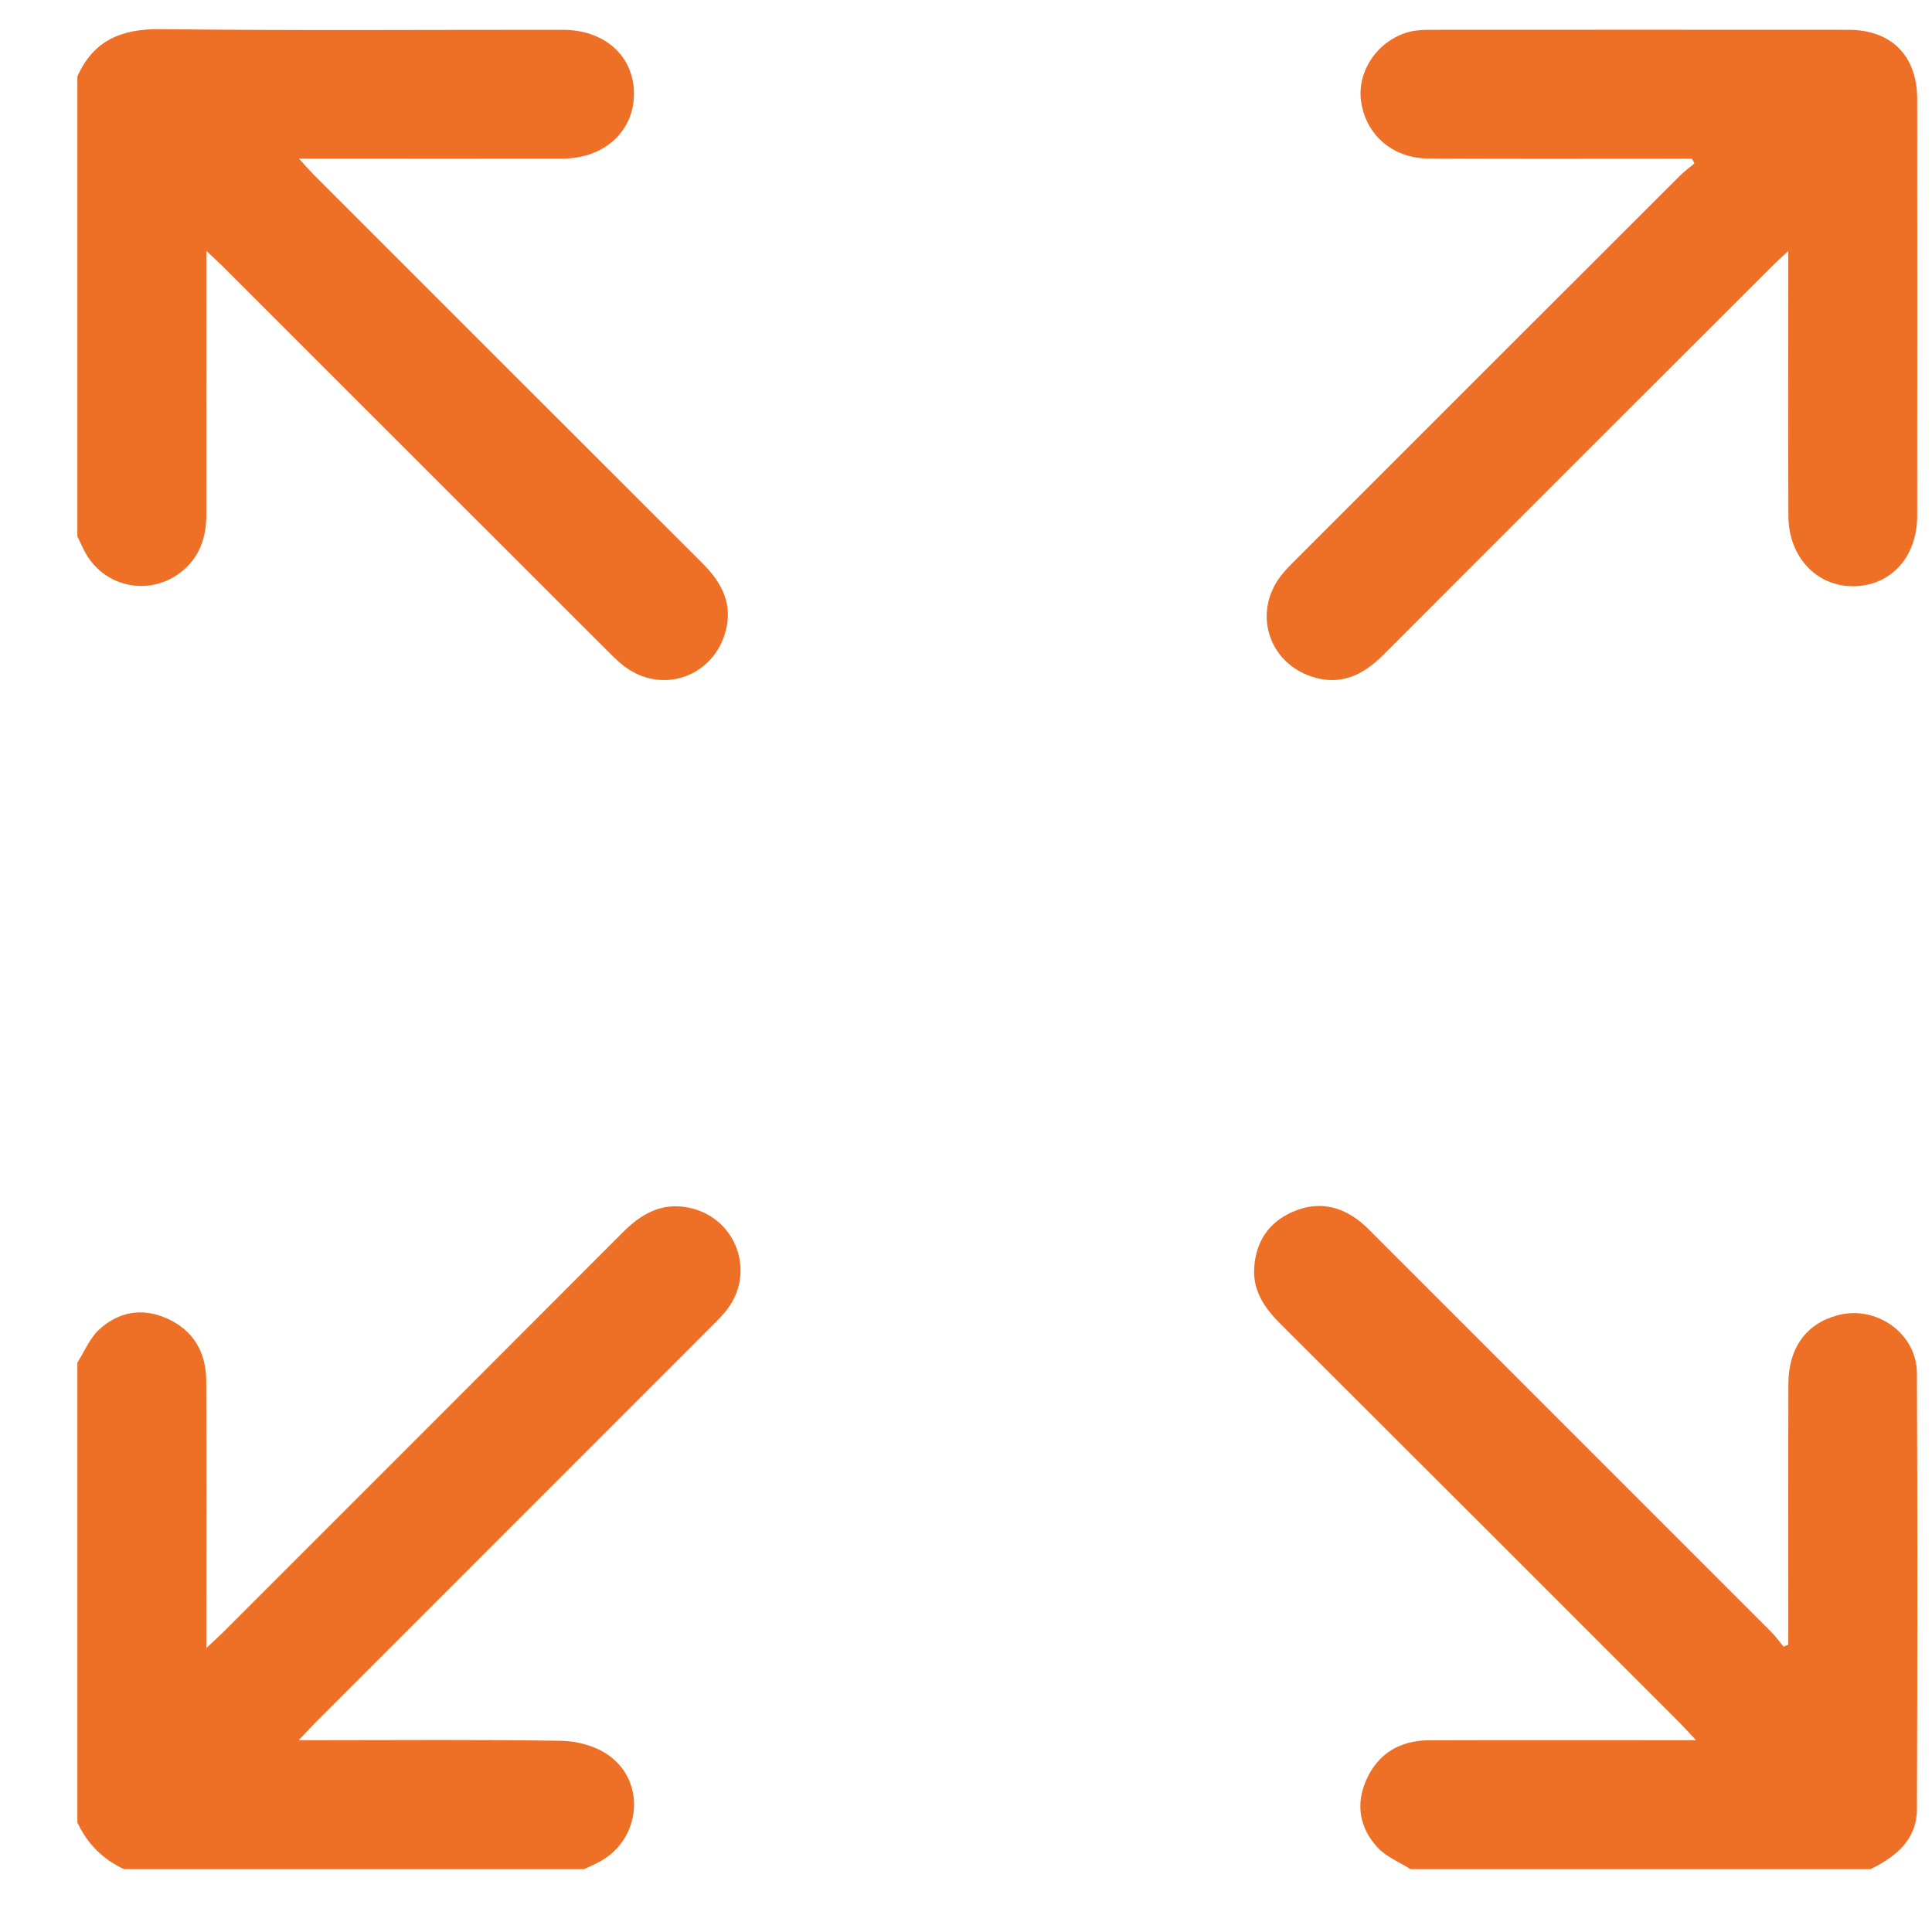 <svg width="21" height="21" viewBox="0 0 21 21" fill="none" xmlns="http://www.w3.org/2000/svg">
<path d="M0.841 14.811C0.917 14.692 0.973 14.551 1.072 14.457C1.283 14.259 1.542 14.21 1.813 14.33C2.105 14.461 2.241 14.7 2.242 15.014C2.245 15.899 2.243 16.784 2.243 17.669C2.243 17.737 2.243 17.806 2.243 17.913C2.326 17.836 2.377 17.79 2.426 17.741C3.876 16.291 5.326 14.842 6.774 13.391C6.974 13.191 7.194 13.067 7.488 13.127C7.991 13.23 8.217 13.81 7.911 14.223C7.857 14.296 7.791 14.36 7.727 14.424C6.291 15.86 4.855 17.297 3.42 18.732C3.371 18.781 3.325 18.833 3.247 18.915C3.354 18.915 3.422 18.915 3.49 18.915C4.363 18.915 5.235 18.907 6.107 18.922C6.279 18.925 6.475 18.98 6.614 19.078C7.026 19.368 6.967 19.989 6.523 20.233C6.466 20.264 6.407 20.289 6.349 20.317H1.349C1.117 20.21 0.948 20.04 0.841 19.809C0.841 18.143 0.841 16.477 0.841 14.811Z" fill="#EE7026"/>
<path d="M15.332 20.317C15.213 20.241 15.073 20.186 14.979 20.087C14.78 19.876 14.731 19.617 14.851 19.347C14.981 19.055 15.221 18.918 15.535 18.916C16.413 18.913 17.292 18.915 18.17 18.915C18.246 18.915 18.321 18.915 18.435 18.915C18.359 18.834 18.314 18.783 18.265 18.734C16.816 17.285 15.367 15.835 13.916 14.388C13.742 14.215 13.614 14.024 13.633 13.773C13.653 13.492 13.794 13.281 14.058 13.169C14.321 13.057 14.566 13.103 14.787 13.281C14.843 13.326 14.892 13.378 14.943 13.429C16.378 14.864 17.814 16.3 19.249 17.735C19.299 17.785 19.341 17.843 19.386 17.898C19.403 17.891 19.421 17.884 19.438 17.877C19.438 17.811 19.438 17.744 19.438 17.677C19.438 16.799 19.436 15.92 19.439 15.042C19.44 14.653 19.631 14.389 19.971 14.297C20.39 14.182 20.833 14.49 20.836 14.924C20.843 16.505 20.842 18.086 20.836 19.667C20.834 19.999 20.606 20.182 20.332 20.317H15.332Z" fill="#EE7026"/>
<path d="M0.841 0.831C1.016 0.438 1.321 0.312 1.745 0.317C3.202 0.334 4.66 0.323 6.117 0.324C6.574 0.324 6.891 0.61 6.891 1.019C6.892 1.425 6.569 1.722 6.118 1.724C5.246 1.726 4.374 1.724 3.502 1.724C3.432 1.724 3.361 1.724 3.249 1.724C3.319 1.8 3.363 1.851 3.409 1.898C4.817 3.306 6.224 4.714 7.634 6.121C7.852 6.338 7.975 6.578 7.879 6.89C7.733 7.363 7.193 7.543 6.796 7.25C6.723 7.197 6.659 7.13 6.594 7.066C5.204 5.678 3.814 4.288 2.425 2.899C2.376 2.85 2.325 2.805 2.243 2.727C2.243 2.836 2.243 2.904 2.243 2.972C2.243 3.844 2.242 4.716 2.243 5.587C2.244 5.842 2.17 6.061 1.963 6.222C1.612 6.491 1.118 6.38 0.916 5.986C0.889 5.934 0.866 5.882 0.841 5.829L0.841 0.831Z" fill="#EE7026"/>
<path d="M18.391 1.725C18.321 1.725 18.251 1.725 18.181 1.725C17.296 1.725 16.411 1.728 15.526 1.723C15.134 1.72 14.845 1.465 14.794 1.099C14.749 0.773 14.975 0.44 15.311 0.348C15.385 0.328 15.465 0.324 15.542 0.324C17.058 0.323 18.575 0.323 20.091 0.324C20.559 0.324 20.839 0.606 20.839 1.078C20.84 2.588 20.84 4.097 20.839 5.606C20.839 6.051 20.558 6.364 20.154 6.372C19.75 6.38 19.441 6.056 19.439 5.61C19.435 4.731 19.438 3.853 19.438 2.975C19.438 2.906 19.438 2.837 19.438 2.728C19.357 2.803 19.306 2.849 19.258 2.897C17.849 4.304 16.441 5.711 15.034 7.12C14.816 7.338 14.573 7.456 14.262 7.356C13.79 7.204 13.618 6.665 13.916 6.268C13.966 6.201 14.027 6.141 14.087 6.081C15.476 4.692 16.866 3.302 18.256 1.914C18.306 1.864 18.364 1.822 18.418 1.776C18.409 1.758 18.4 1.741 18.39 1.724L18.391 1.725Z" fill="#EE7026"/>
</svg>
